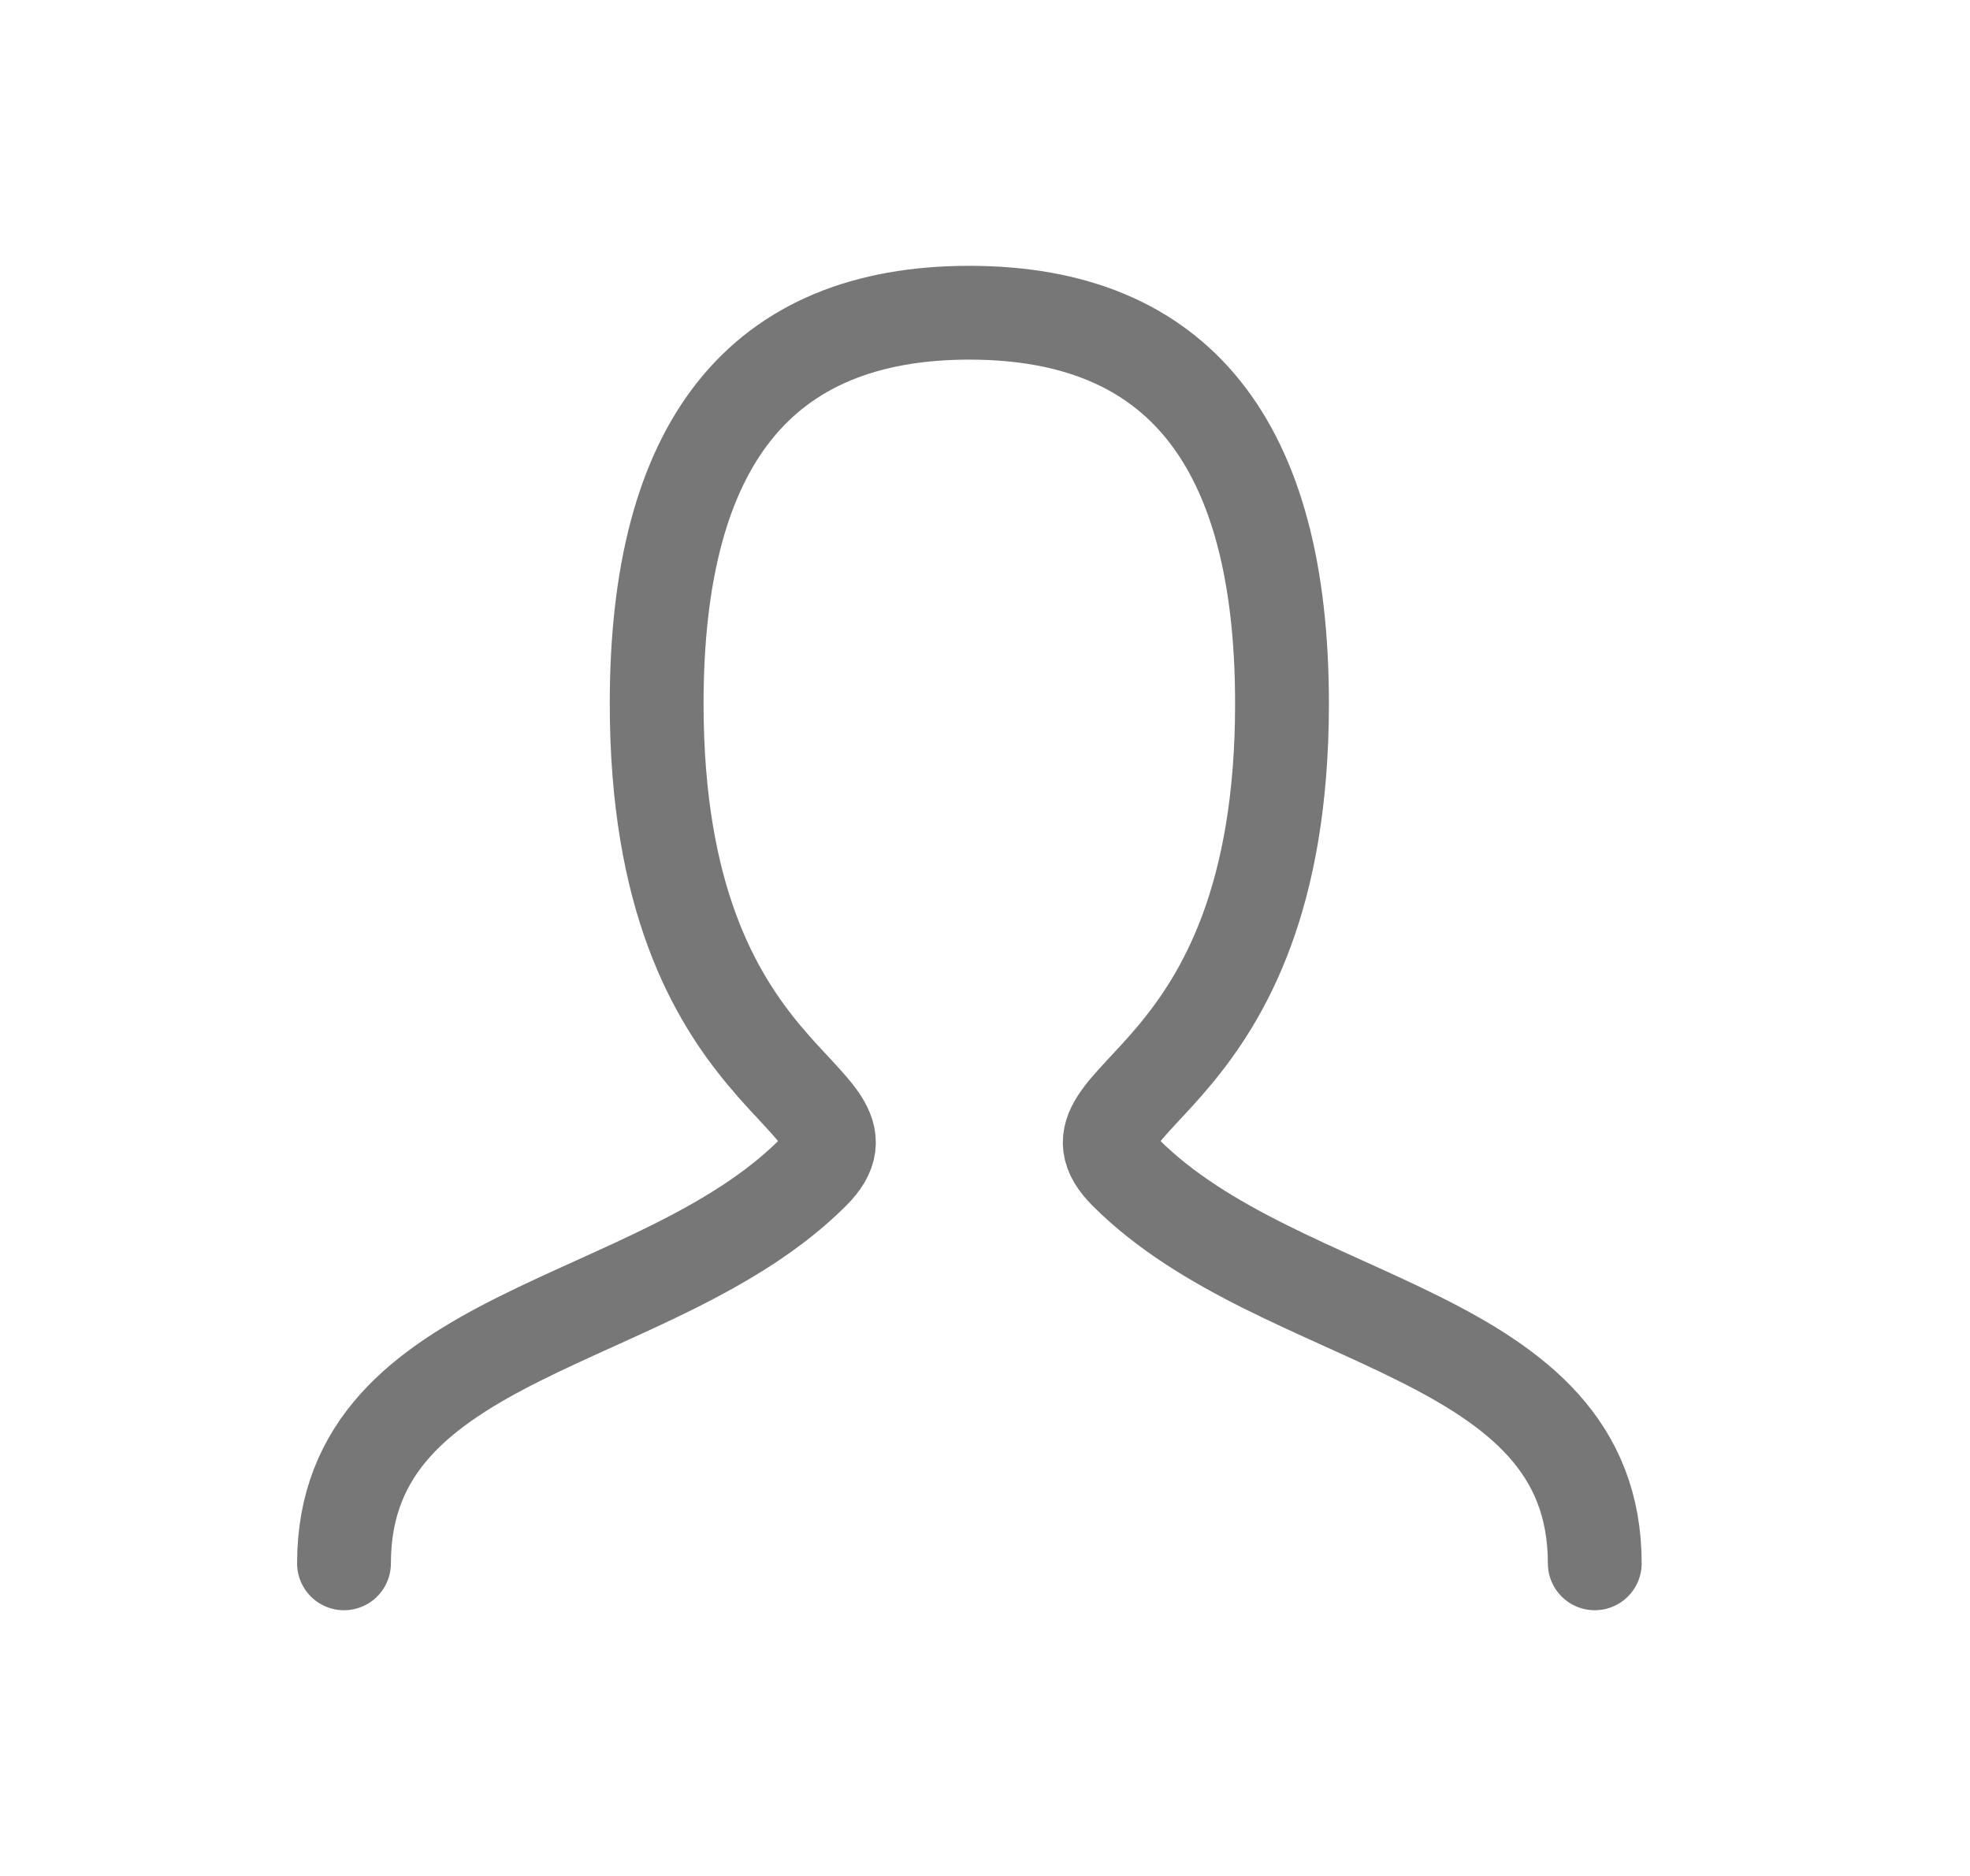 <svg width="21" height="20" viewBox="0 0 21 20" fill="none" xmlns="http://www.w3.org/2000/svg">
<g id="person">
<path id="Stroke 1" d="M3.667 16.667C3.667 14.167 7 14.167 8.666 12.501C9.5 11.667 7 11.667 7 7.501C7 4.723 8.111 3.334 10.333 3.334C12.556 3.334 13.666 4.723 13.666 7.501C13.666 11.667 11.166 11.667 12 12.501C13.666 14.167 17 14.167 17 16.667" stroke="#777777" stroke-linecap="round"/>
</g>
</svg>
